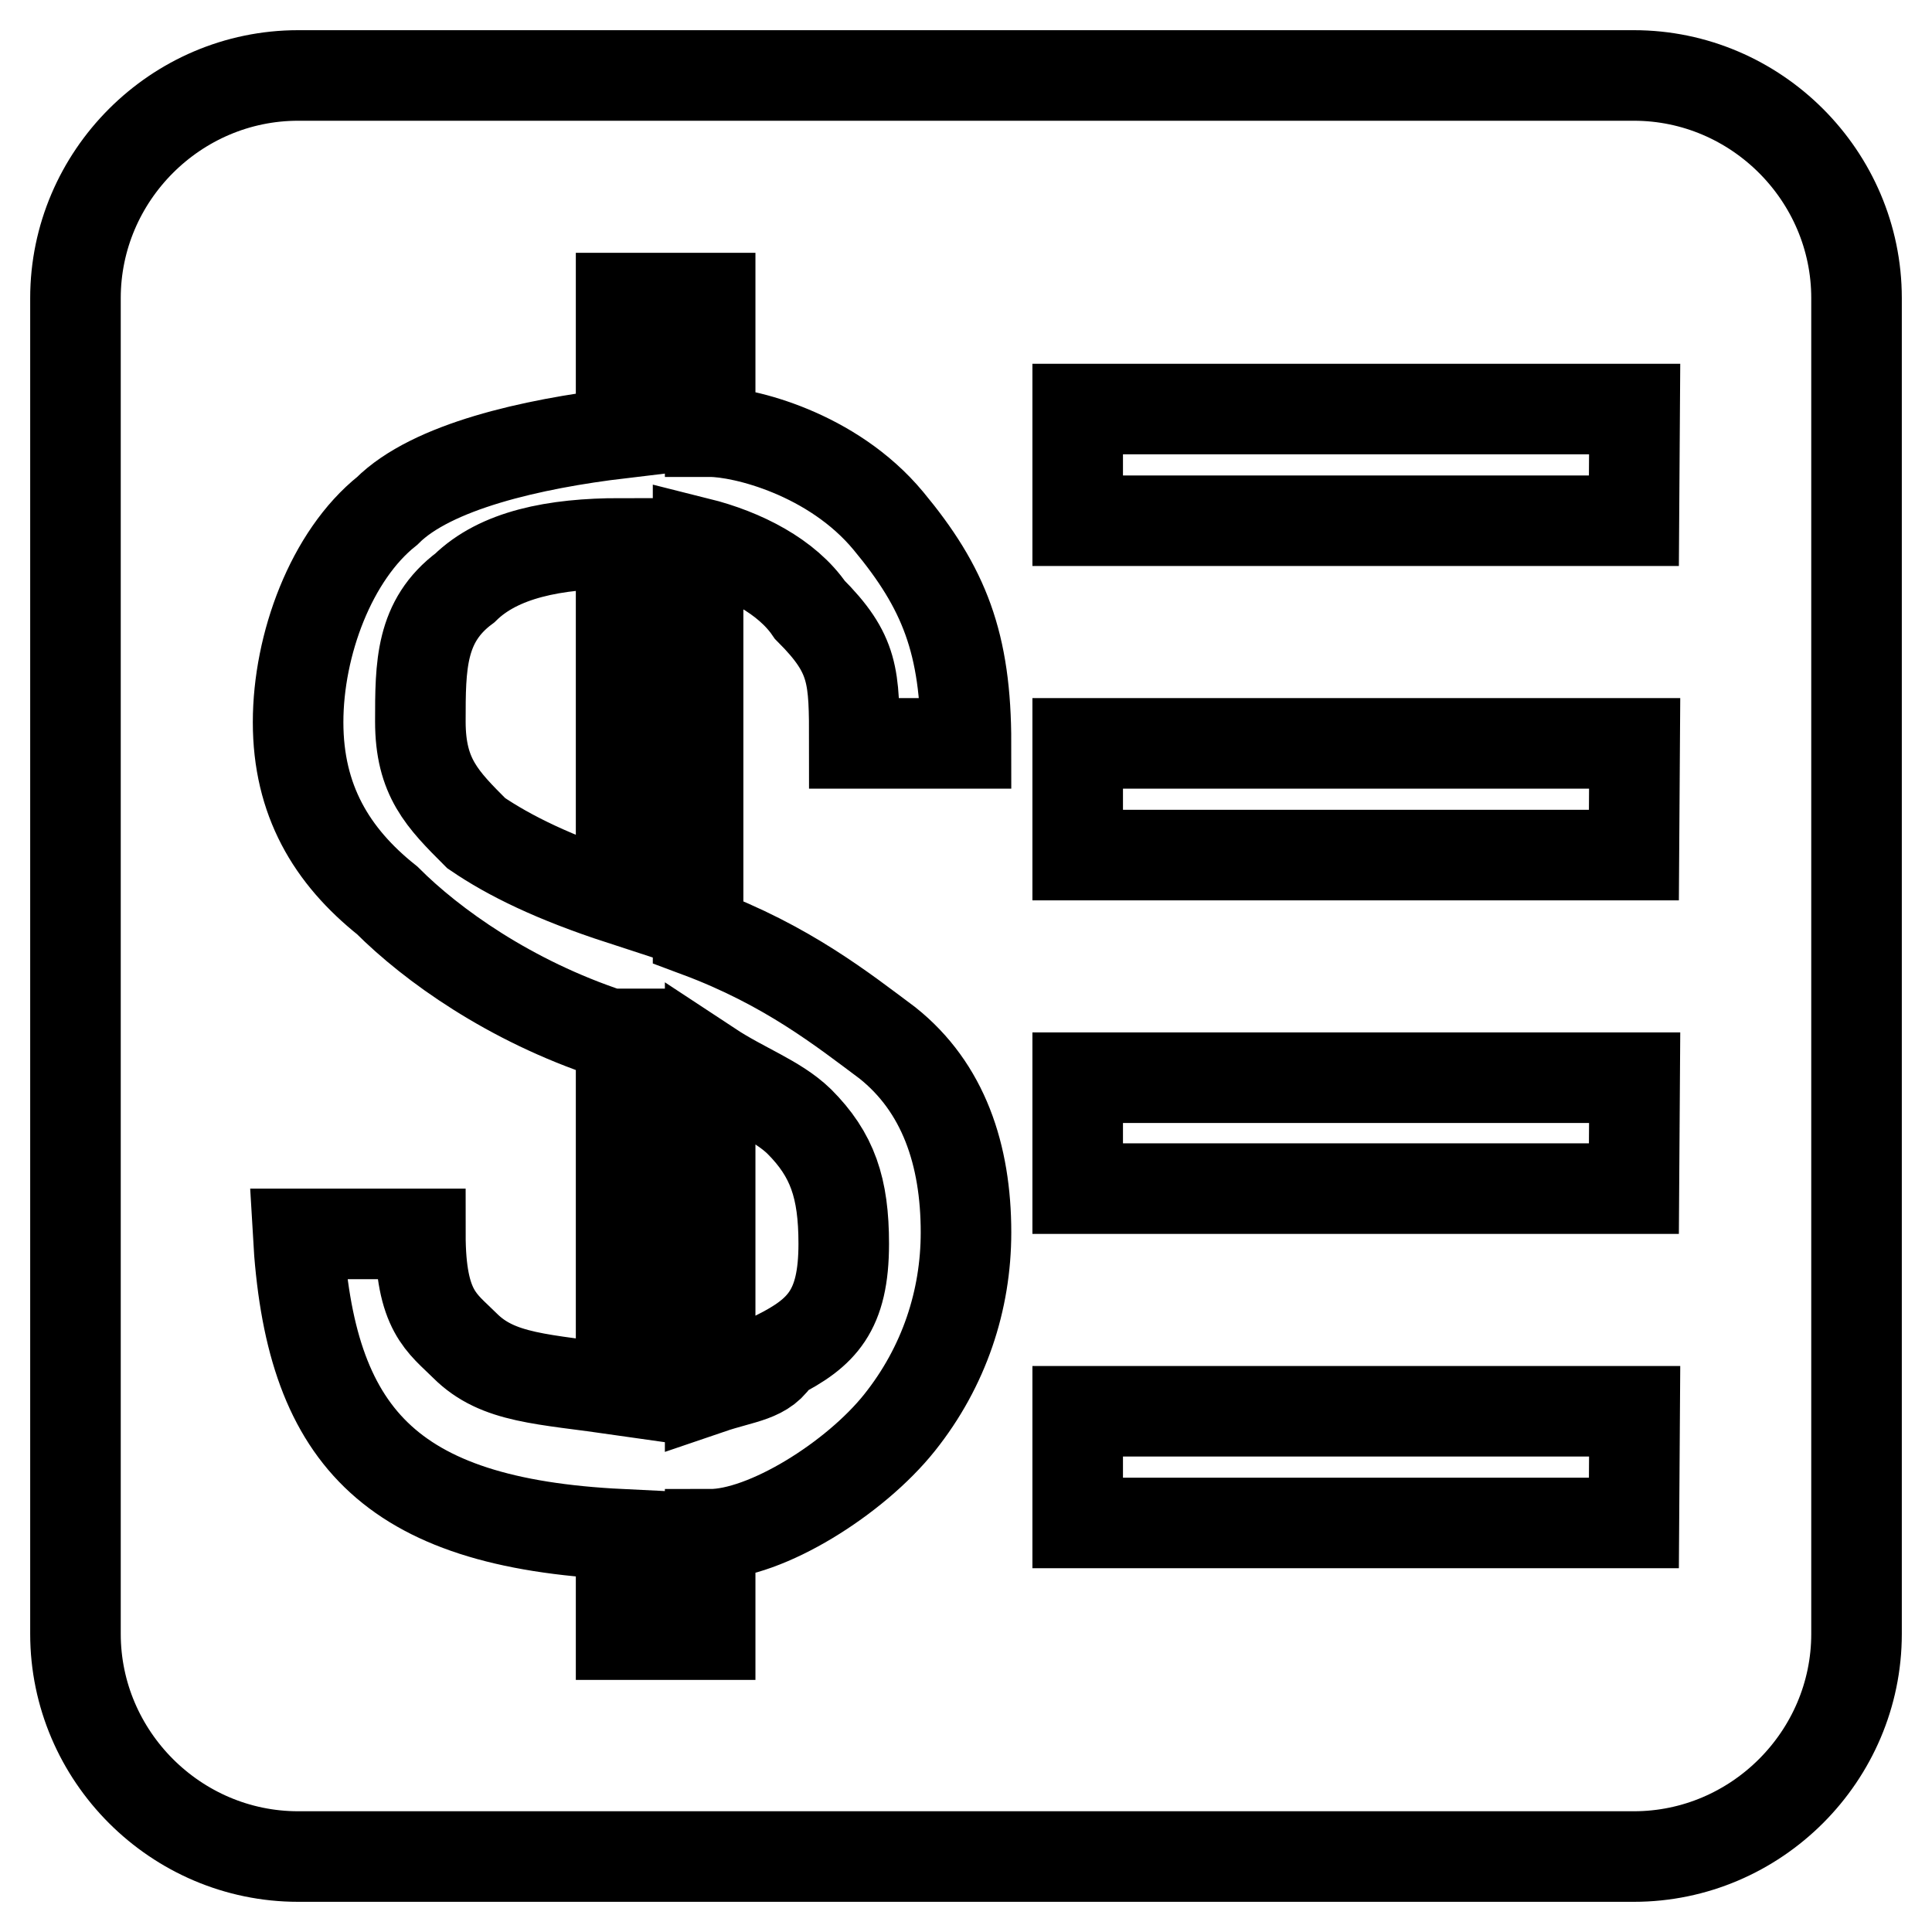 <?xml version="1.0" encoding="utf-8"?>
<!-- Svg Vector Icons : http://www.onlinewebfonts.com/icon -->
<!DOCTYPE svg PUBLIC "-//W3C//DTD SVG 1.1//EN" "http://www.w3.org/Graphics/SVG/1.1/DTD/svg11.dtd">
<svg version="1.1" xmlns="http://www.w3.org/2000/svg" xmlns:xlink="http://www.w3.org/1999/xlink" x="0px" y="0px" viewBox="0 0 256 256" enable-background="new 0 0 256 256" xml:space="preserve">
<g><g><path stroke-width="12" fill-opacity="0" stroke="#000000"  d="M55.7,95.6c0,7.4,2.9,10.3,7.4,14.8c4.4,3,10.3,5.9,19.2,8.8V72c-8.9,0-16.2,1.5-20.7,5.9C55.7,82.3,55.7,88.2,55.7,95.6z M216.5,10h-177C23.3,10,10,23.3,10,39.5v177c0,16.2,13.3,29.5,29.5,29.5h177c16.2,0,29.5-13.3,29.5-29.5v-177C246,23.3,232.7,10,216.5,10z M119.2,188.5c-5.9,7.4-17.7,14.8-25.1,14.8v13.3H82.3v-13.3c-31-1.5-41.3-13.3-42.8-39.8h16.2c0,10.3,2.9,11.8,5.9,14.8c4.4,4.4,10.3,4.4,20.7,5.9v-47.2c0,0,0,0-1.5,0c-13.3-4.4-23.6-11.8-29.5-17.7c-7.4-5.9-11.8-13.3-11.8-23.6s4.4-22.1,11.8-28c5.9-5.9,19.2-8.9,31-10.3V39.5l0,0l0,0h11.8l0,0l0,0v17.7c4.4,0,16.2,2.9,23.6,11.8c7.4,8.9,10.3,16.2,10.3,29.5h-14.8c0-8.9,0-11.8-5.9-17.7c-3-4.4-8.8-7.4-14.8-8.9v51.6c11.8,4.4,19.2,10.3,25.1,14.7c7.4,5.9,10.4,14.8,10.4,25.1C128,172.3,125.1,181.1,119.2,188.5z M216.5,201.8h-73.7V187h73.8L216.5,201.8L216.5,201.8z M216.5,157.5h-73.7v-14.7h73.8L216.5,157.5L216.5,157.5z M216.5,113.3h-73.7V98.5h73.8L216.5,113.3L216.5,113.3z M216.5,69h-73.7V54.2h73.8L216.5,69L216.5,69z M94.1,141.3V184c4.4-1.5,7.4-1.5,8.9-4.4c5.9-3,8.8-5.9,8.8-14.8c0-7.4-1.5-11.8-5.9-16.2C102.9,145.7,98.5,144.2,94.1,141.3z"/></g></g>
</svg>
